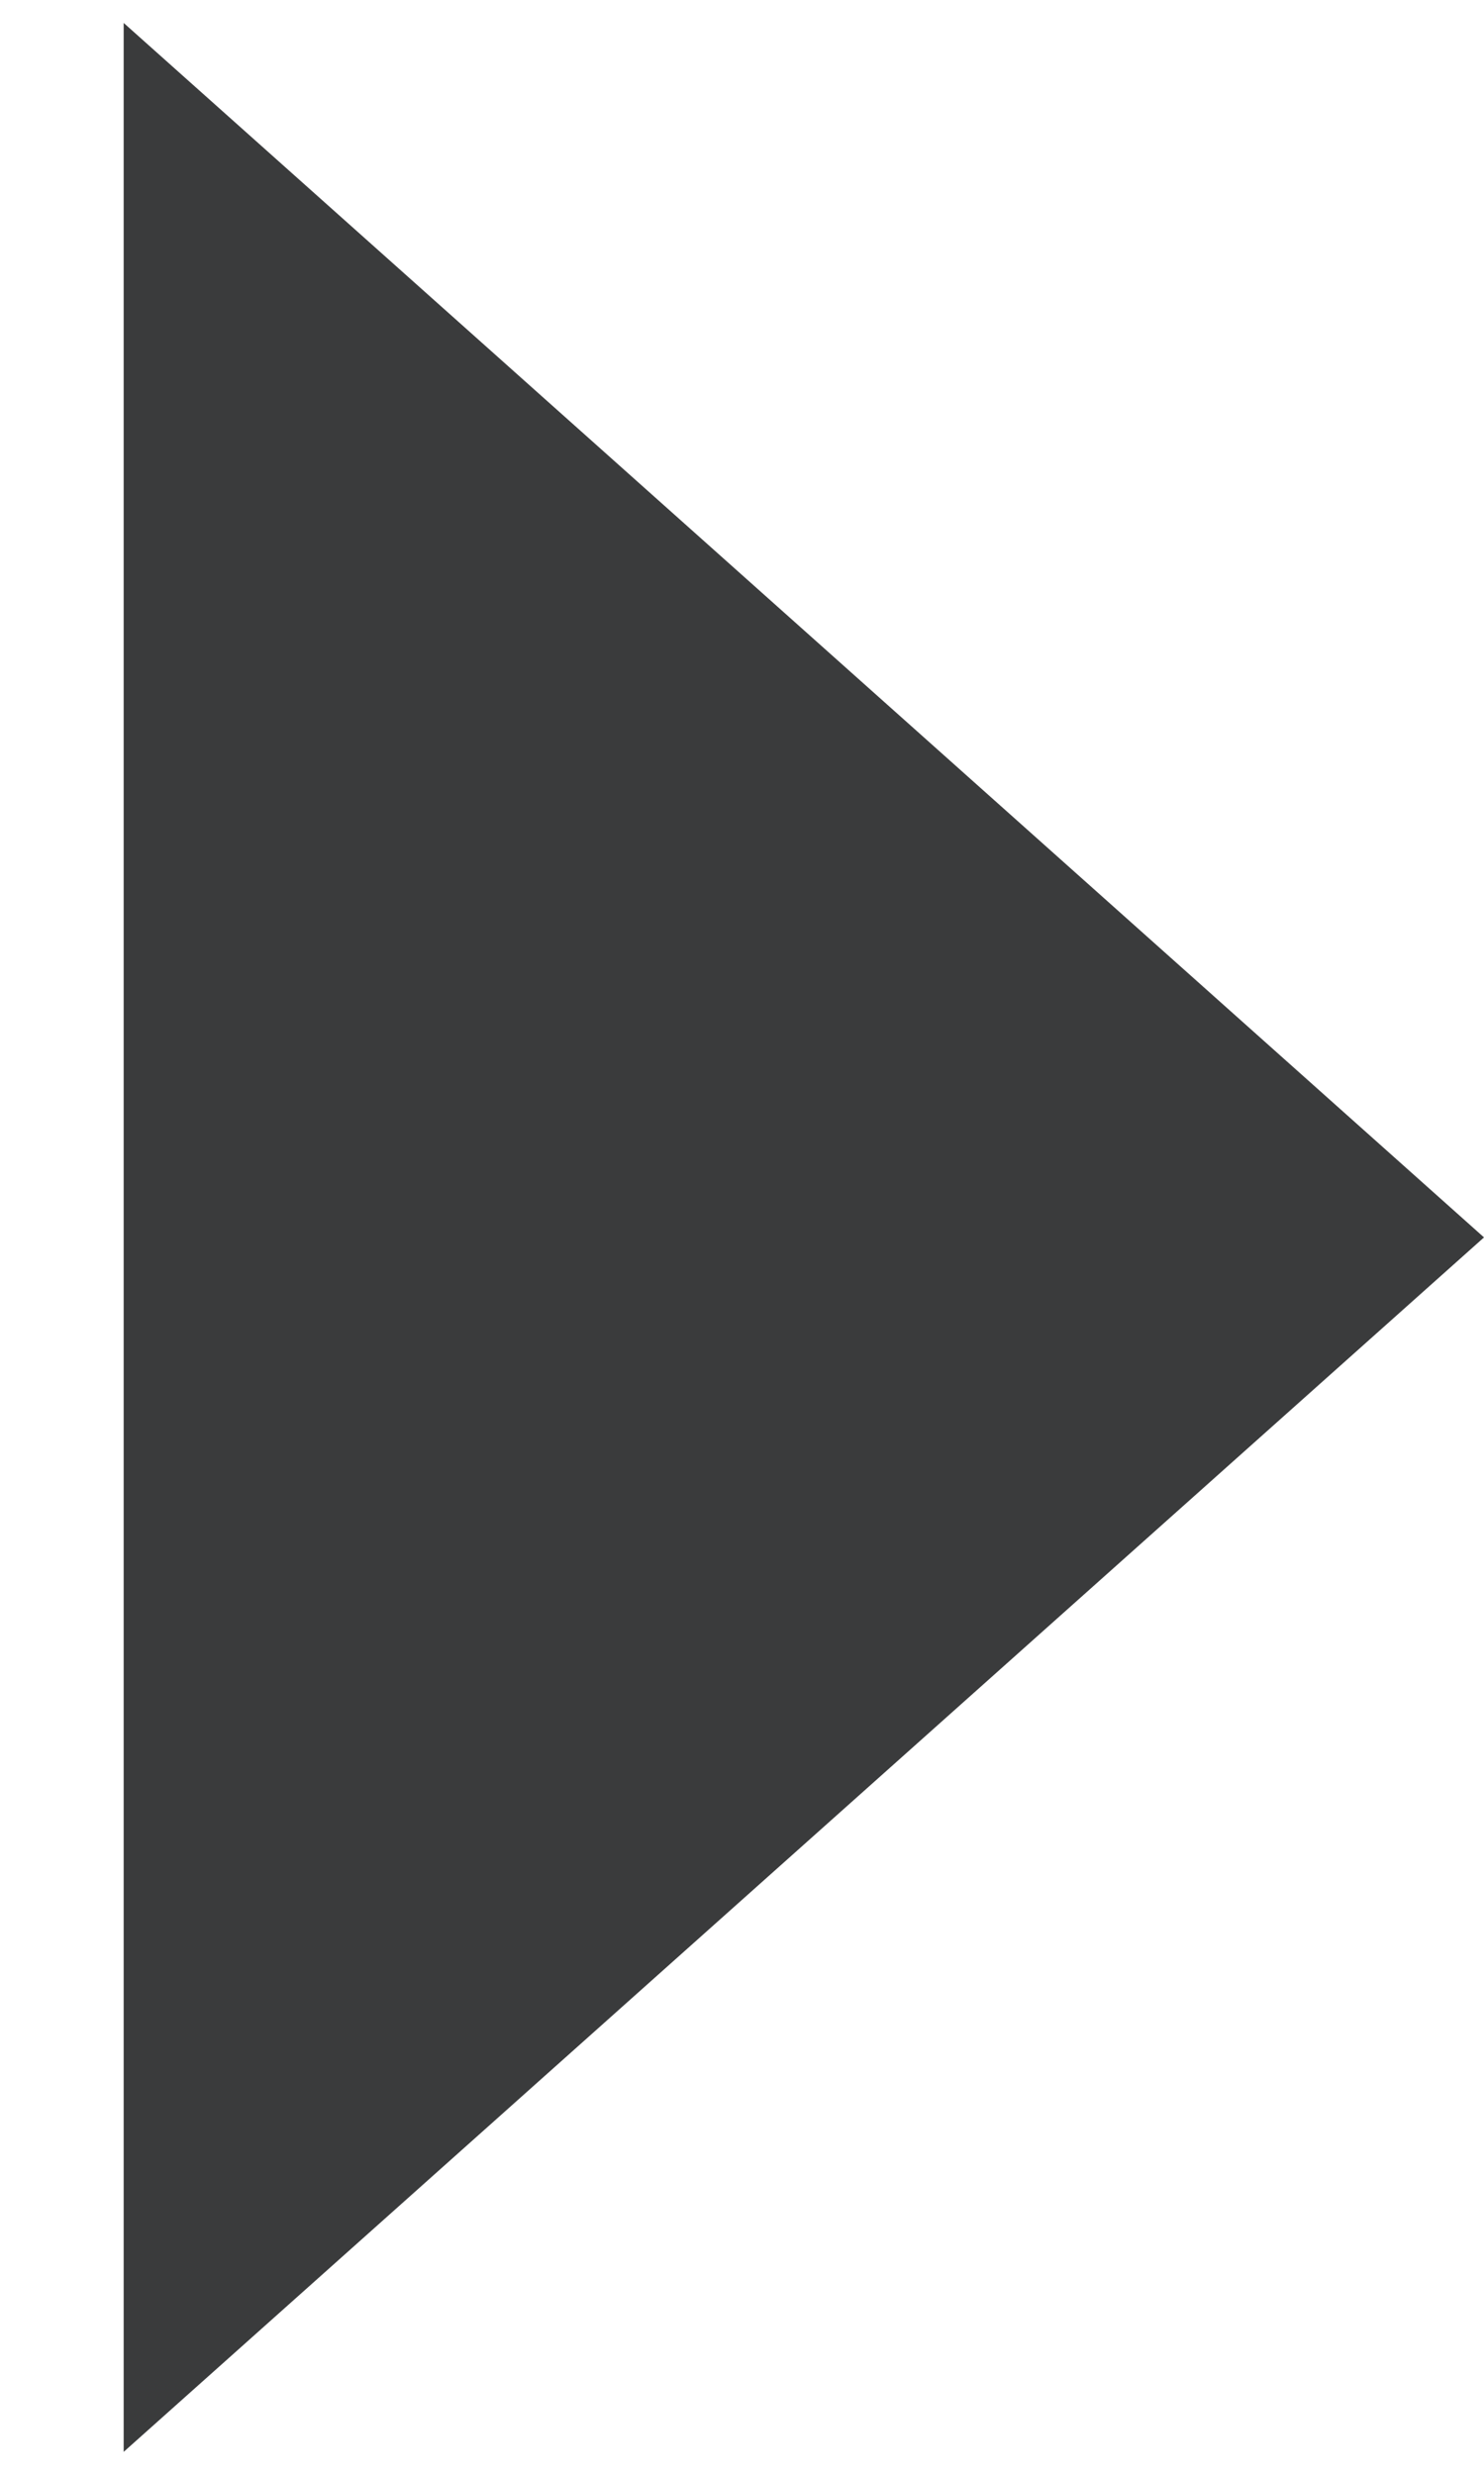 <?xml version="1.0" encoding="UTF-8"?> <svg xmlns="http://www.w3.org/2000/svg" width="9" height="15" viewBox="0 0 9 15" fill="none"> <path d="M9 7.5L0.75 14.861L0.75 0.139L9 7.5Z" fill="#3A3B3C"></path> </svg> 